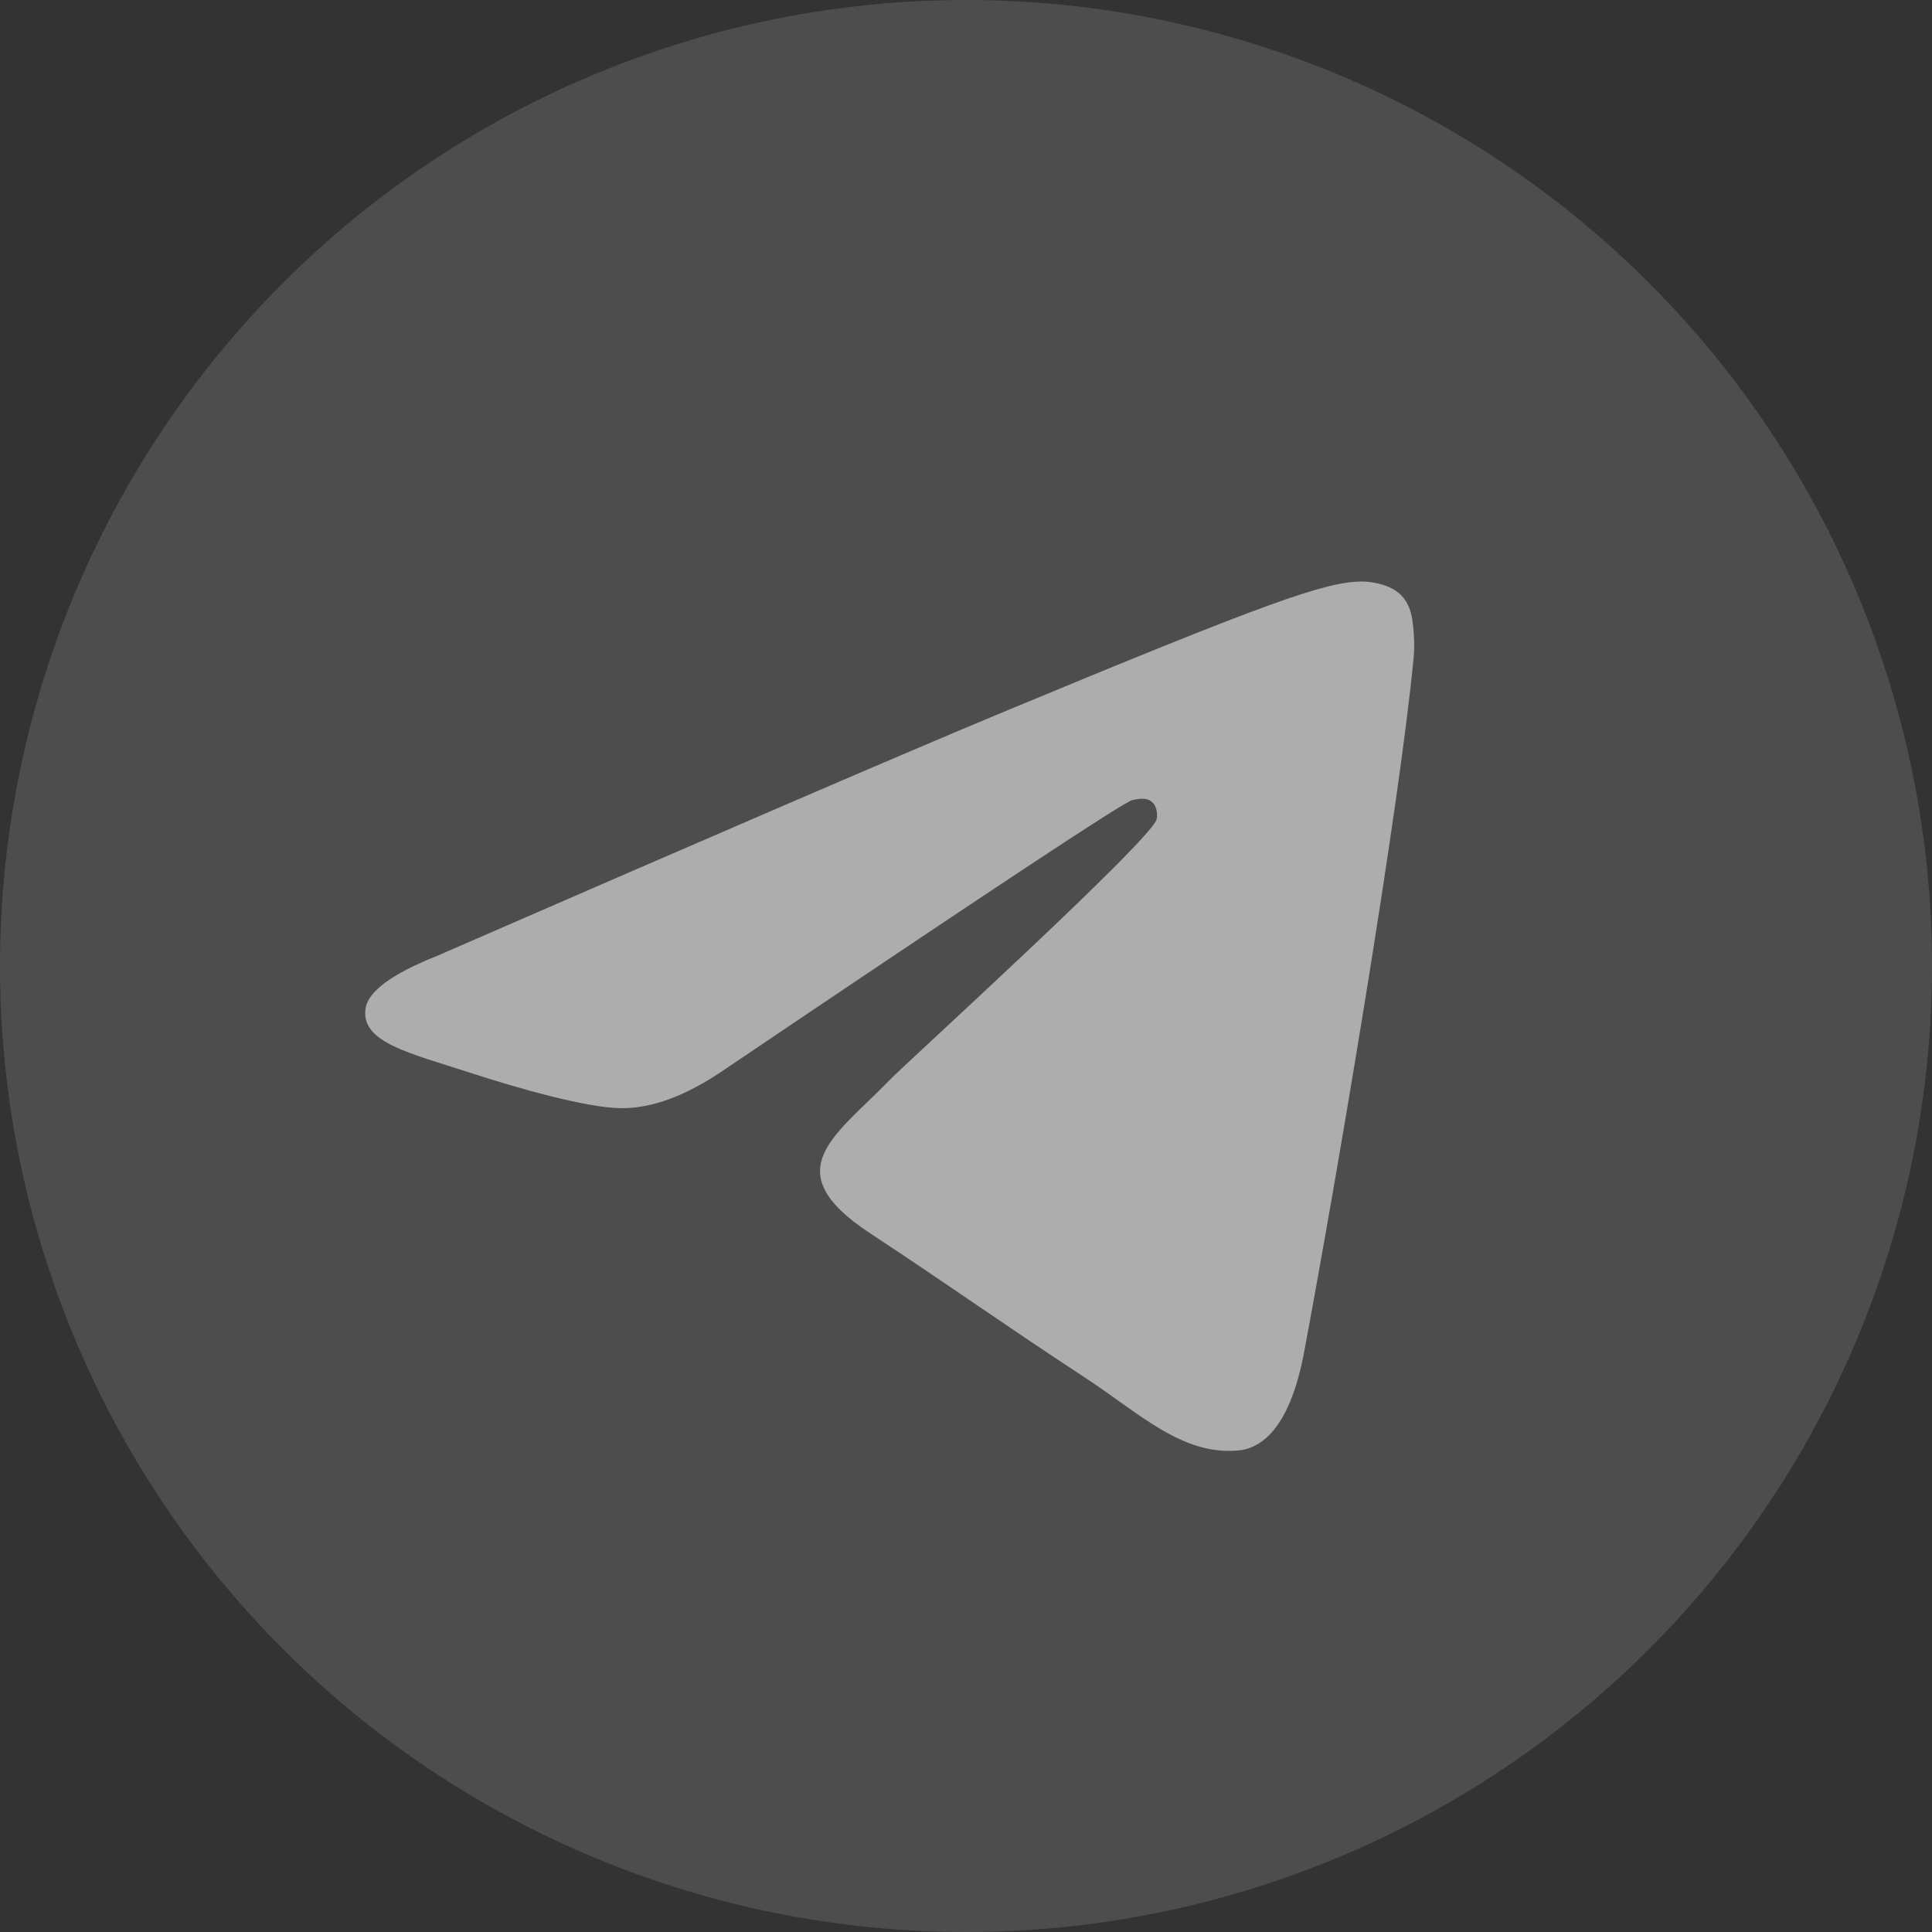 <?xml version="1.0" encoding="UTF-8"?> <svg xmlns="http://www.w3.org/2000/svg" width="38" height="38" viewBox="0 0 38 38" fill="none"><rect x="0" y="0" width="38" height="38" fill="#333333" stroke="none"/> <g opacity="0.6" clip-path="url(#clip0_352_597)"> <path d="M19 0C13.962 0 9.126 2.003 5.566 5.565C2.003 9.128 0.001 13.961 0 19C0 24.037 2.004 28.873 5.566 32.435C9.126 35.997 13.962 38 19 38C24.038 38 28.874 35.997 32.434 32.435C35.996 28.873 38 24.037 38 19C38 13.963 35.996 9.127 32.434 5.565C28.874 2.003 24.038 0 19 0Z" fill="#5F5F5F"></path> <path d="M8.601 18.799C14.14 16.386 17.834 14.795 19.68 14.027C24.959 11.832 26.054 11.45 26.77 11.438C26.927 11.435 27.277 11.474 27.506 11.659C27.696 11.815 27.749 12.025 27.776 12.173C27.8 12.321 27.832 12.658 27.806 12.921C27.521 15.926 26.283 23.216 25.653 26.581C25.389 28.005 24.864 28.483 24.356 28.529C23.252 28.631 22.414 27.8 21.346 27.1C19.674 26.003 18.73 25.321 17.106 24.252C15.23 23.015 16.447 22.336 17.516 21.225C17.795 20.935 22.658 16.513 22.75 16.112C22.762 16.062 22.774 15.875 22.661 15.776C22.551 15.677 22.388 15.711 22.269 15.738C22.1 15.776 19.431 17.541 14.253 21.035C13.496 21.556 12.81 21.809 12.193 21.796C11.516 21.782 10.21 21.413 9.239 21.097C8.052 20.71 7.105 20.506 7.188 19.849C7.229 19.507 7.701 19.157 8.601 18.799Z" fill="white"></path> </g> <defs> <clipPath id="clip0_352_597"> <rect width="38" height="38" fill="white"></rect> </clipPath> </defs> </svg> 